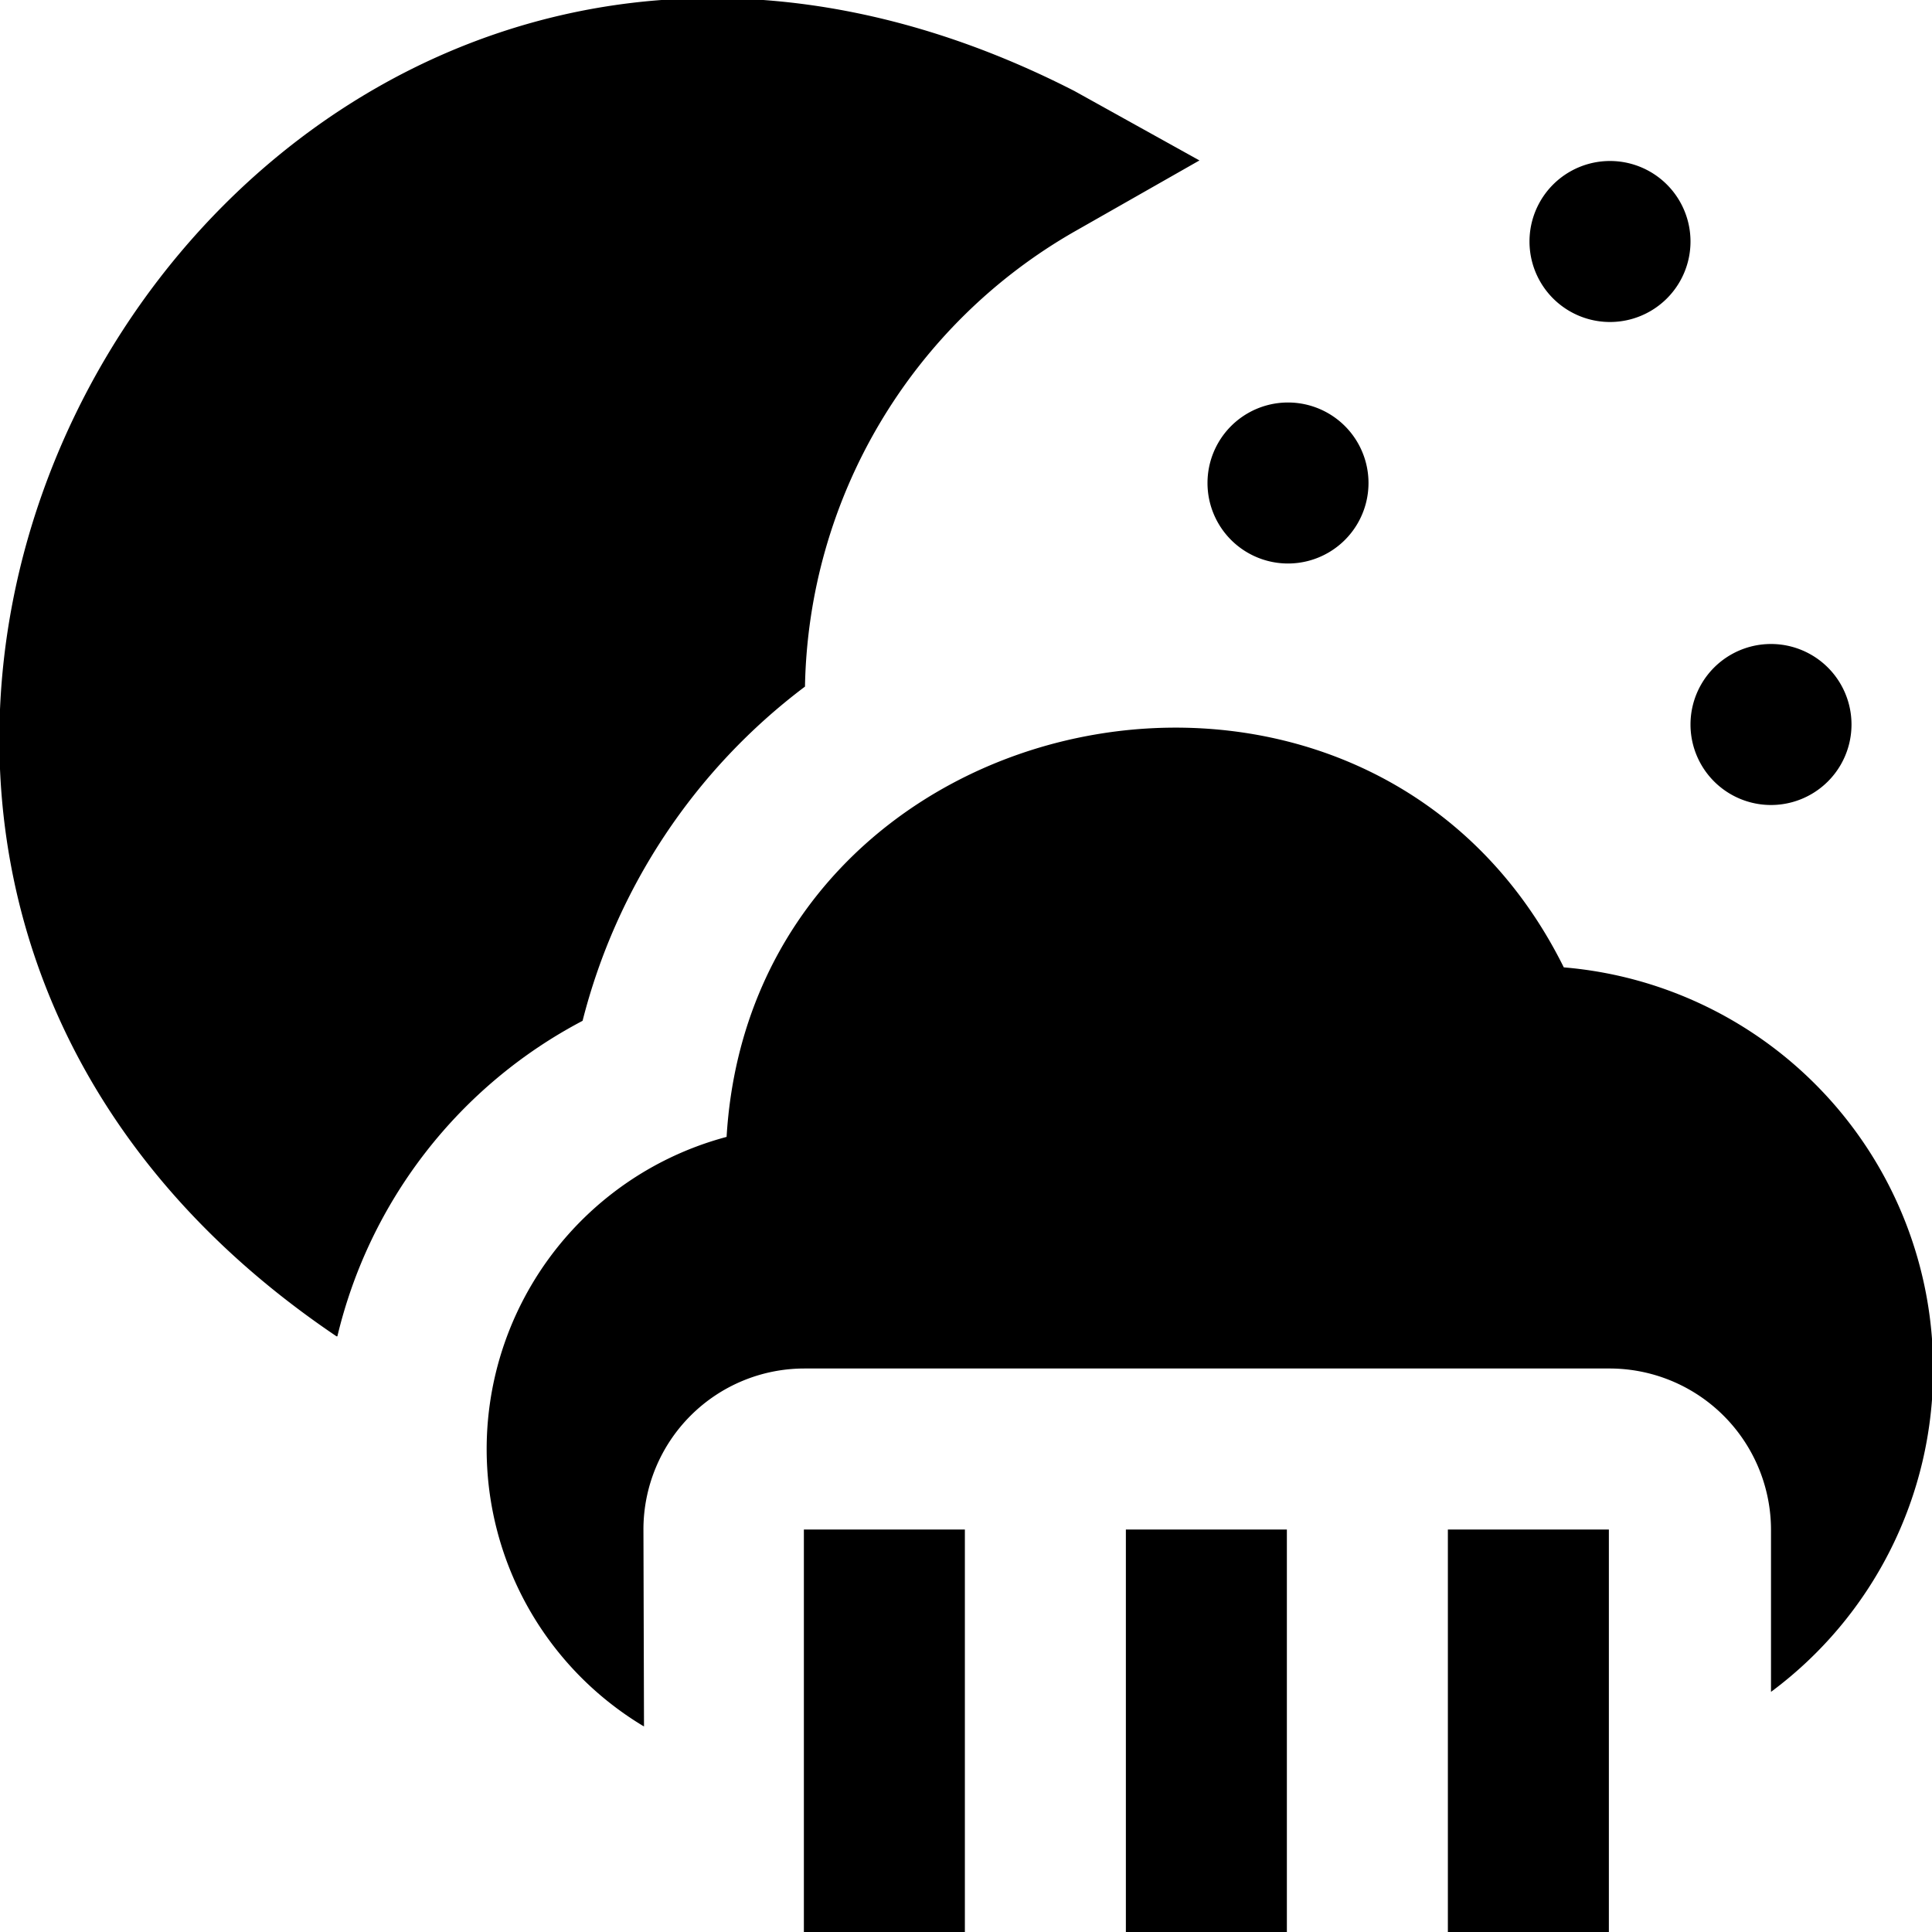 <?xml version="1.0" encoding="UTF-8"?>
<svg xmlns="http://www.w3.org/2000/svg" id="Layer_1" data-name="Layer 1" viewBox="0 0 24 24" width="512" height="512"><path d="M15.986,24h-2V19h2Zm4-5h-2v5h2Zm-8,0h-2v5h2Zm12.028-2A4.983,4.983,0,0,1,22,21.017v-2.01A2.006,2.006,0,0,0,19.993,17h-10a2,2,0,0,0-2,1.994L8,21.447a4.014,4.014,0,0,1,1.026-7.324c.331-5.5,7.952-7.041,10.4-2.106A5.006,5.006,0,0,1,24.014,17ZM20,2a1,1,0,0,0,0,2A1,1,0,0,0,20,2ZM16,5a1,1,0,0,0,0,2A1,1,0,0,0,16,5Zm6,3a1,1,0,0,0,0,2A1,1,0,0,0,22,8ZM4.191,16.6a6,6,0,0,1,3.046-3.919A7.509,7.509,0,0,1,10,8.529V8.517a6.653,6.653,0,0,1,3.352-5.643L14.9,1.993l-1.552-.862C2.992-4.174-5.361,10.164,4.18,16.6Z"/></svg>
